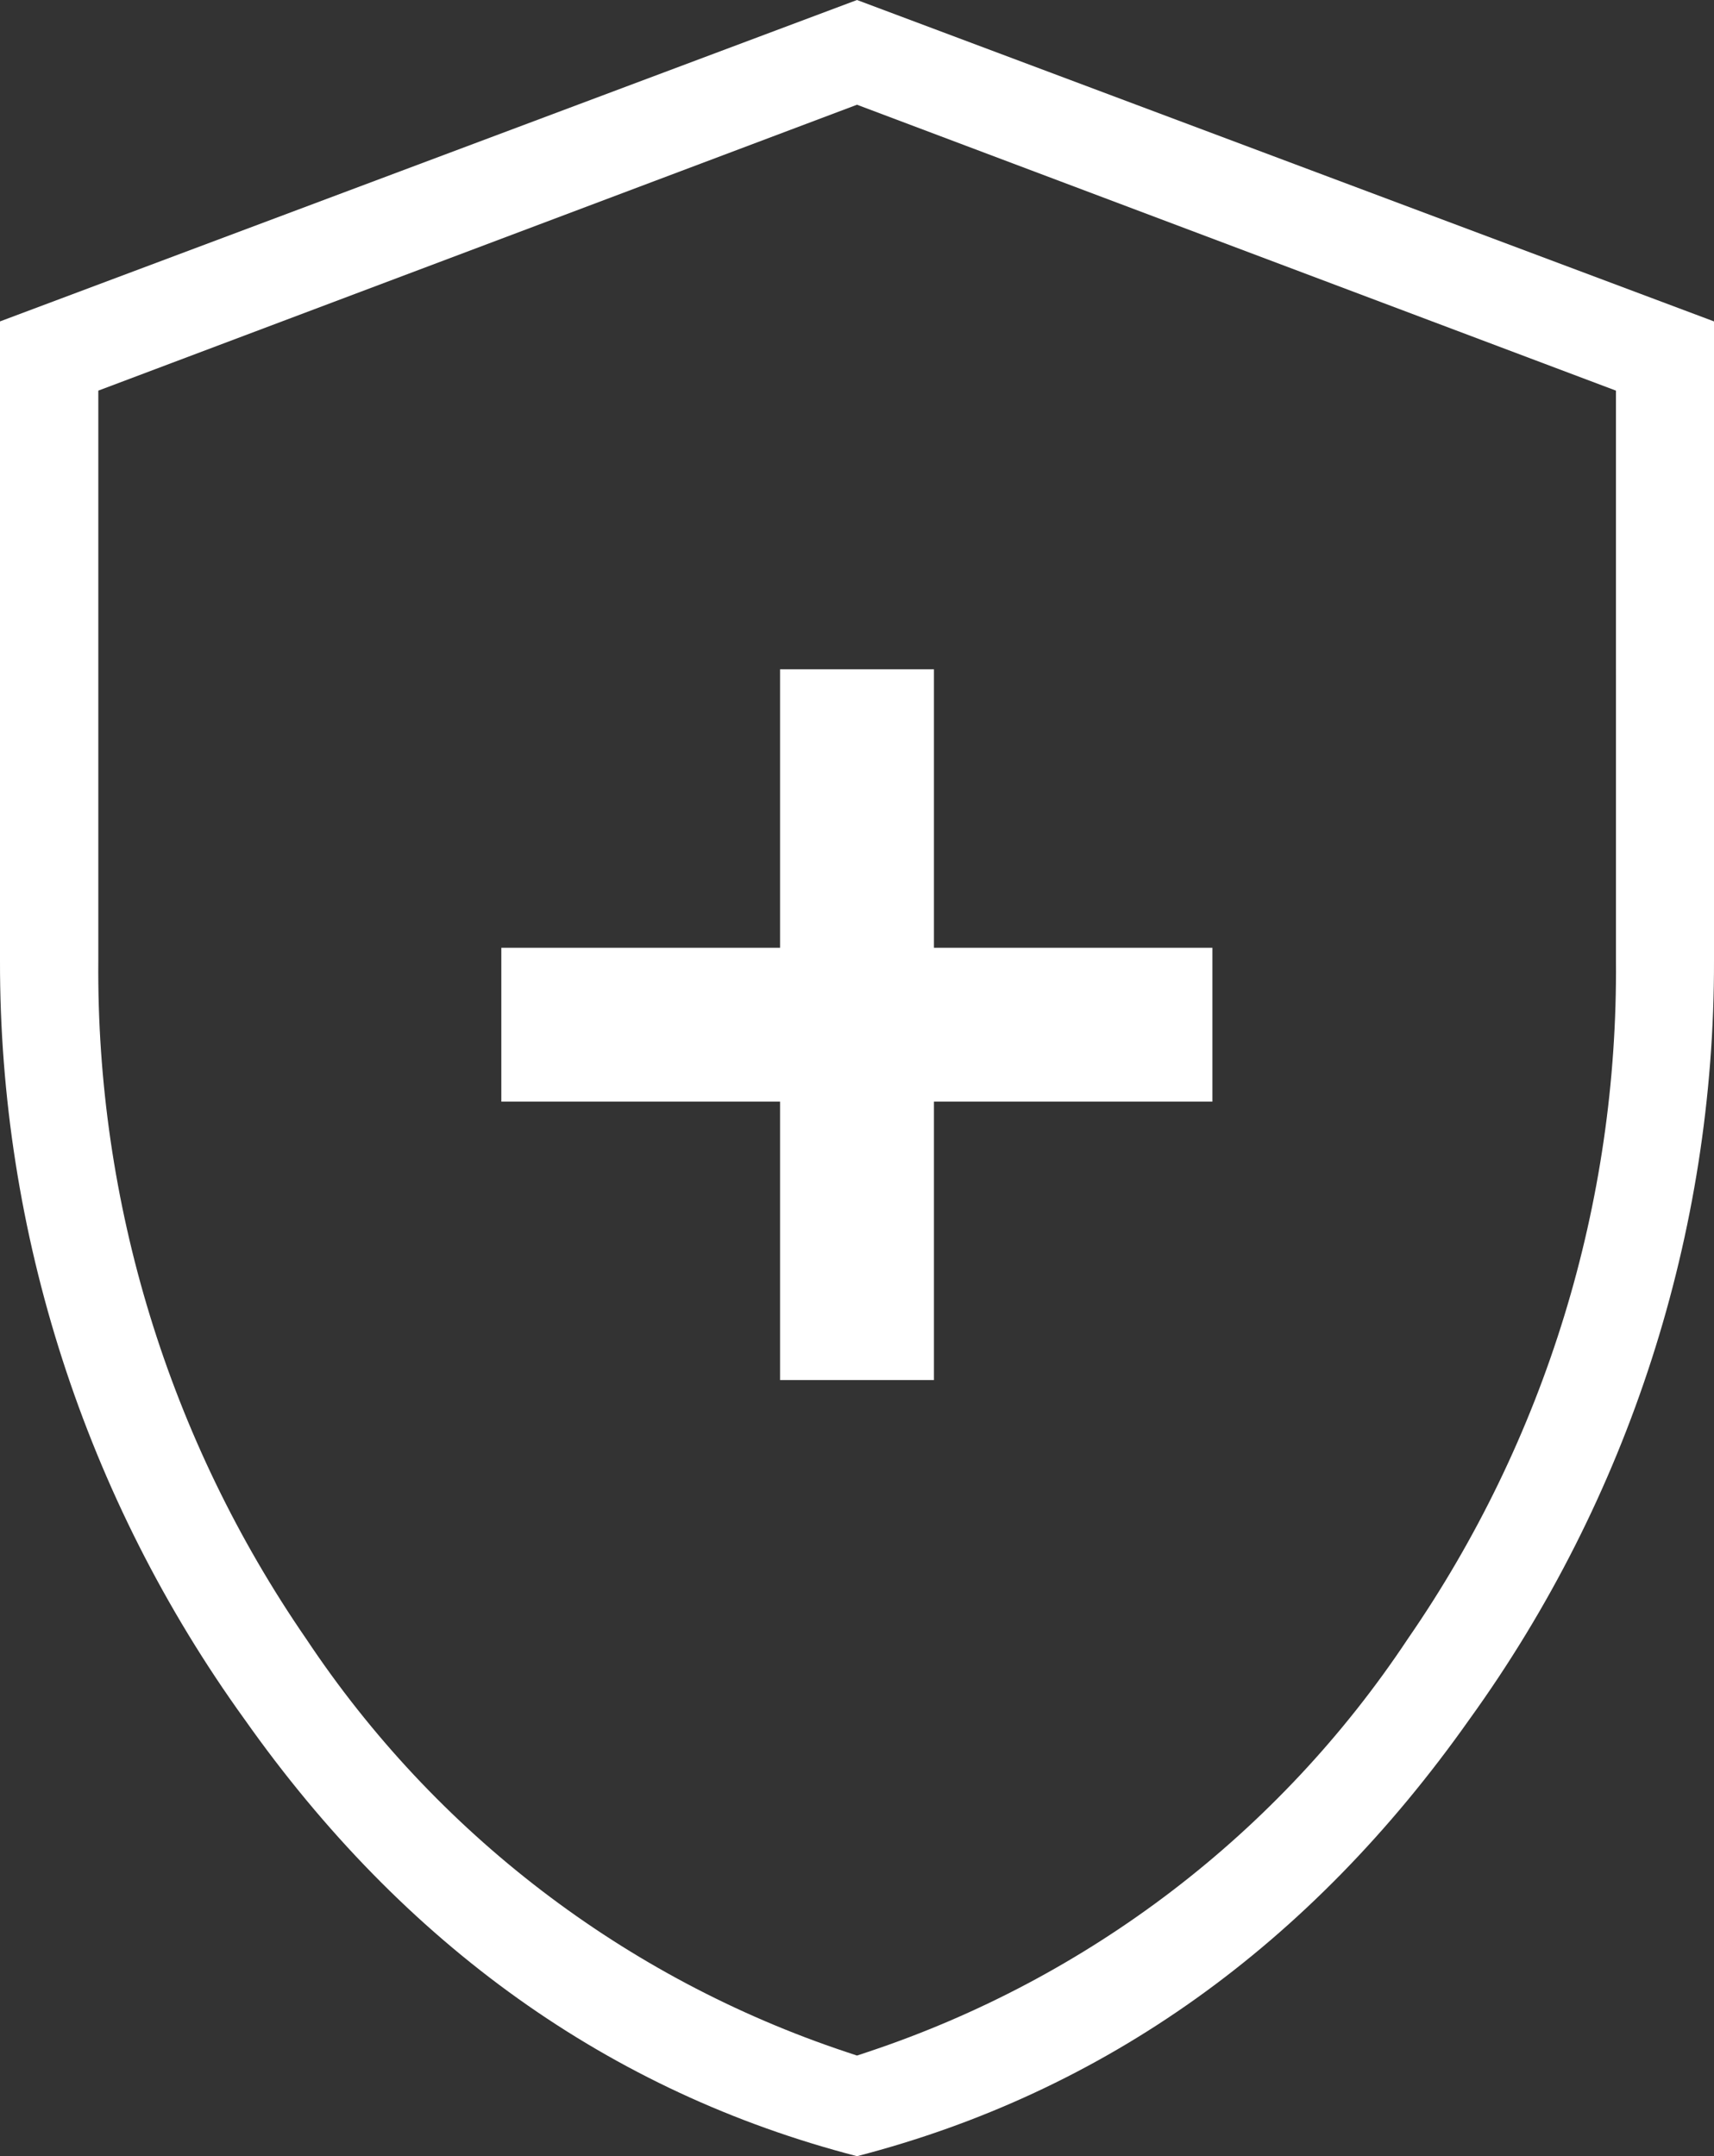 <?xml version="1.0" encoding="UTF-8"?>
<svg xmlns="http://www.w3.org/2000/svg" viewBox="0 0 66.6 83.79">
  <rect x="0" y="0" width="66.6" height="83.79" fill="#333333" stroke="none"/>
  <path d="M33.3,83.79c-9.59-2.48-17.6-8.19-23.8-16.98C3.31,58.23-.02,47.91,0,37.33V12.49L33.3,0l33.3,12.49v24.84c.02,10.58-3.31,20.9-9.5,29.48-6.2,8.79-14.21,14.5-23.8,16.98M3.82,15.18v22.15c-.08,9.41,2.74,18.61,8.08,26.36,5.01,7.54,12.39,13.19,20.98,16.05l.42.14.42-.14c8.59-2.86,15.98-8.51,20.98-16.05,5.35-7.74,8.17-16.95,8.09-26.36V15.18l-29.49-11.11L3.82,15.18ZM30.31,53.63v-10.82h-10.83v-5.98h10.83v-10.82h5.98v10.82h10.82v5.98h-10.82v10.82h-5.98Z" fill="#fff"/>
</svg>
